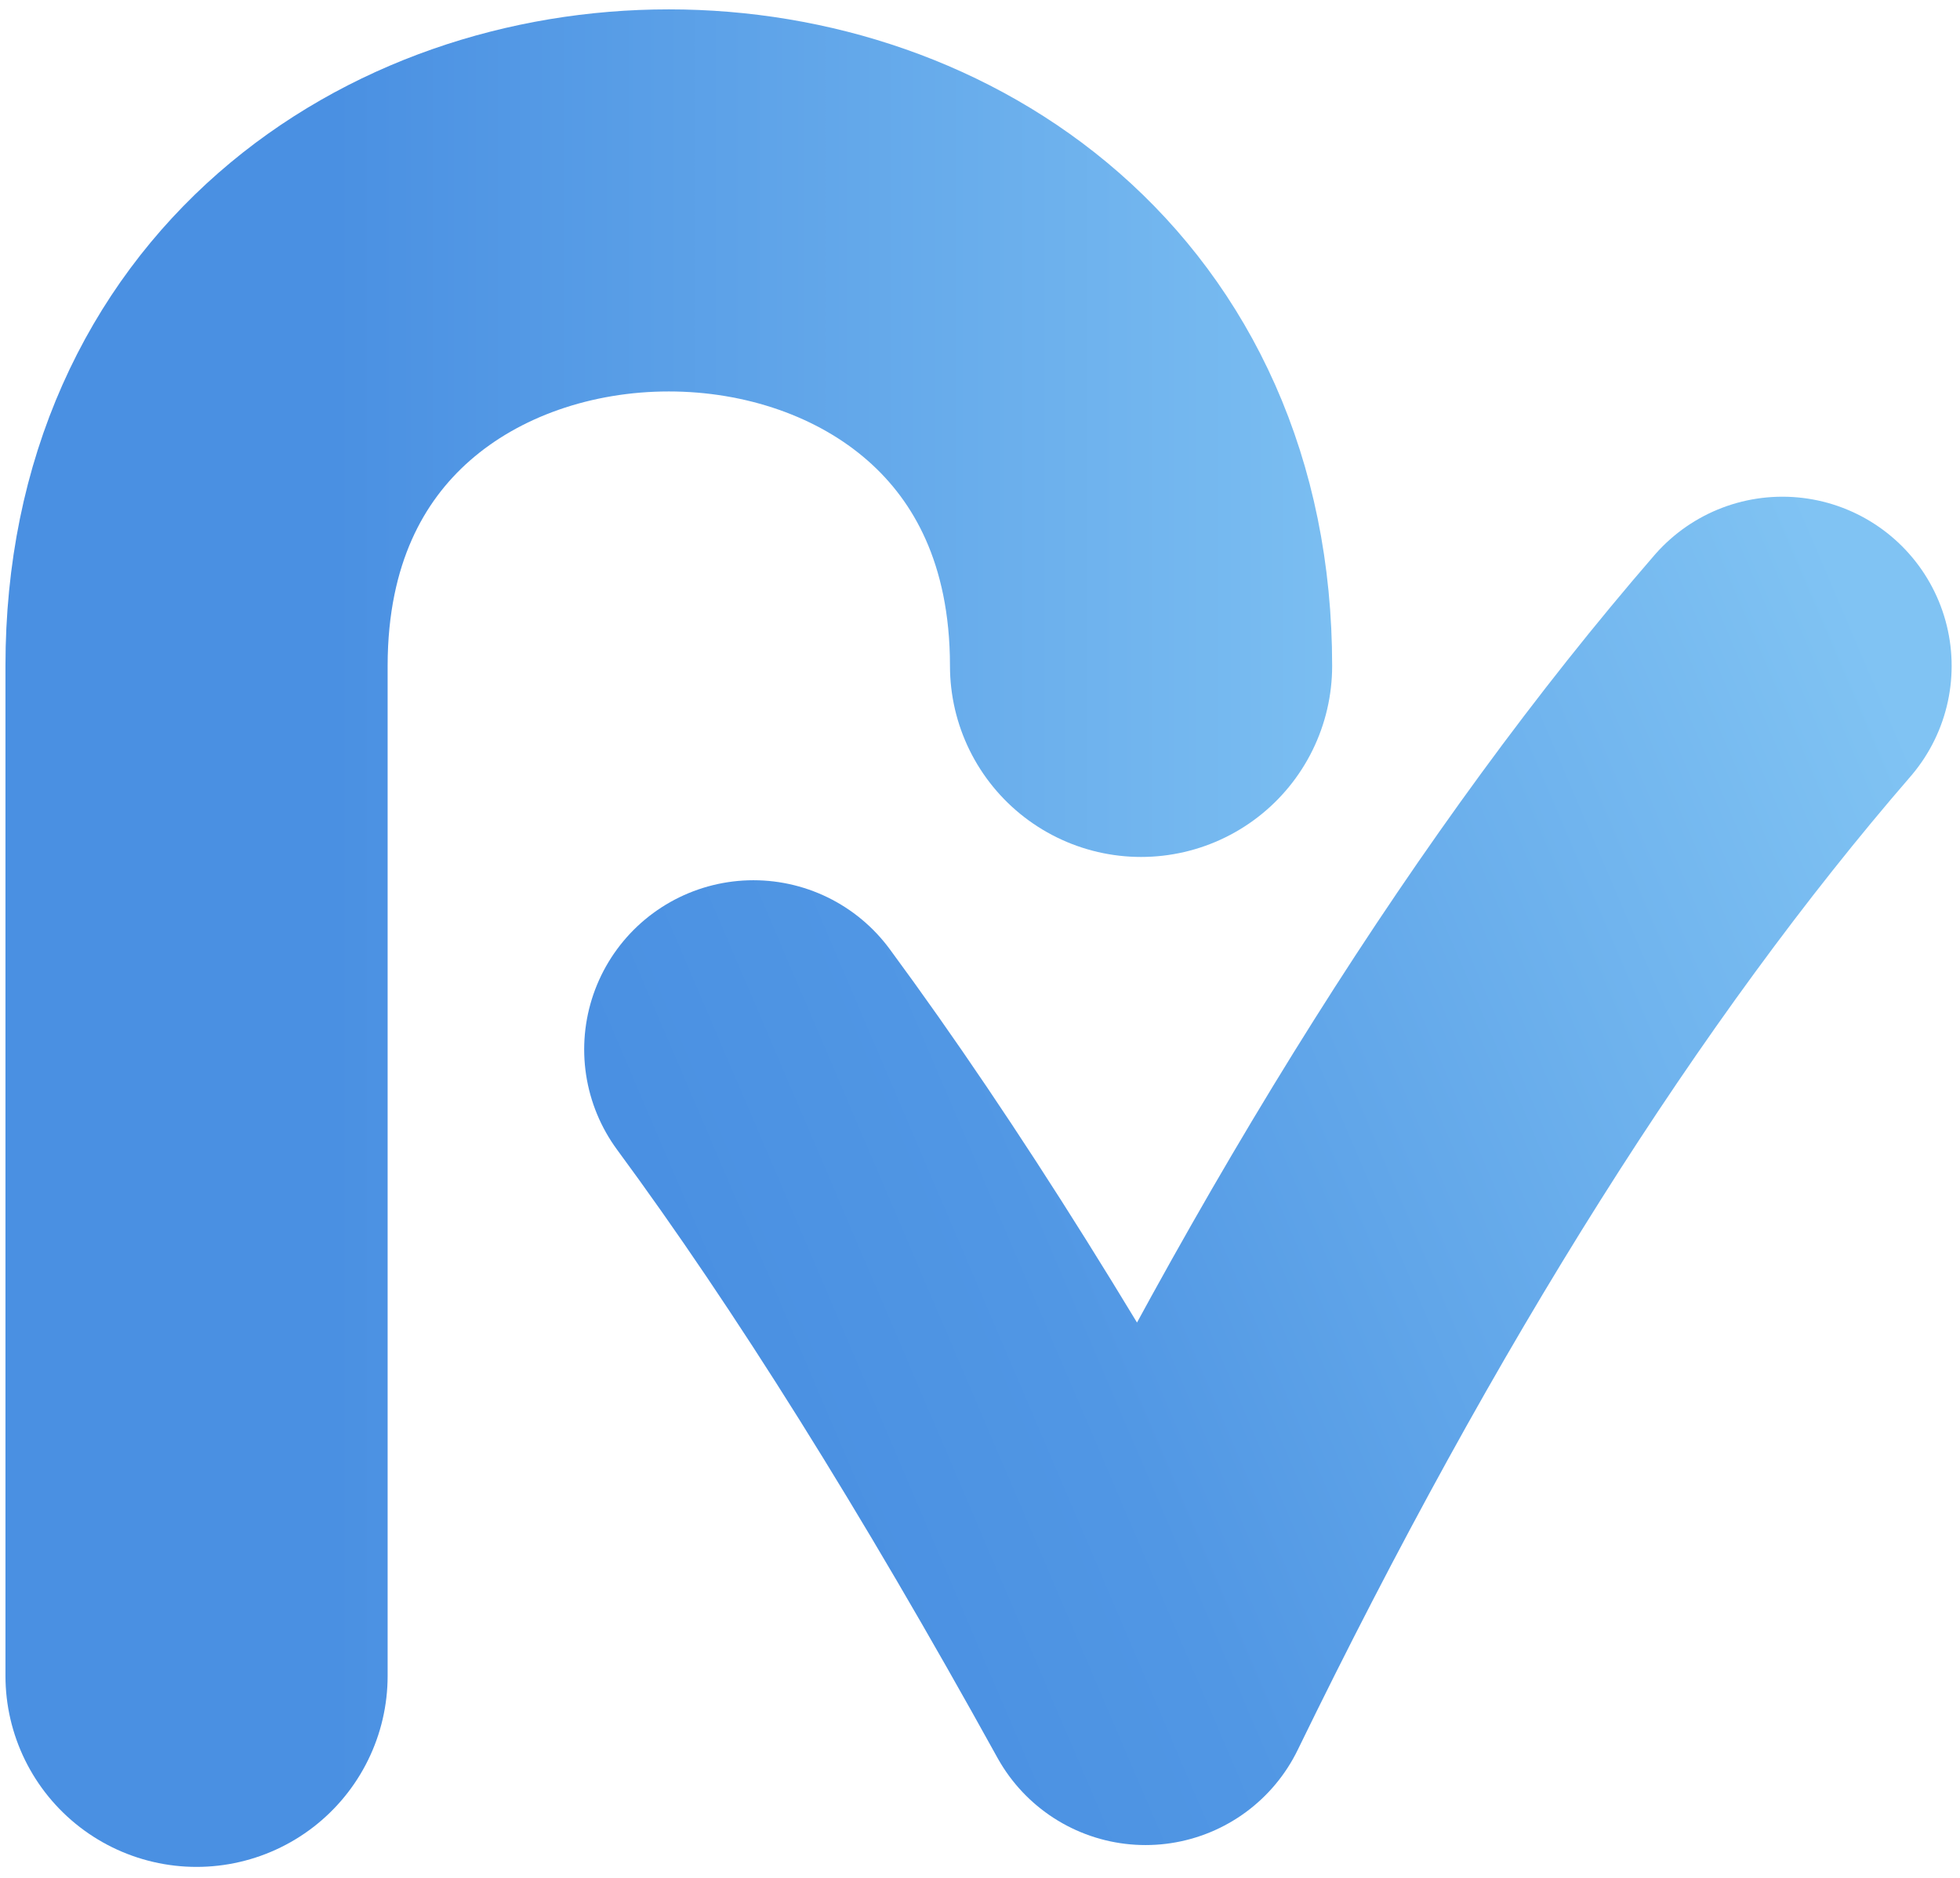 <?xml version="1.0" encoding="UTF-8"?>
<svg width="359px" height="344px" viewBox="0 0 359 344" version="1.1" xmlns="http://www.w3.org/2000/svg" xmlns:xlink="http://www.w3.org/1999/xlink">
    <!-- Generator: Sketch 53.2 (72643) - https://sketchapp.com -->
    <title>LogoOnly</title>
    <desc>Created with Sketch.</desc>
    <defs>
        <linearGradient x1="107.163%" y1="-5.453%" x2="-12.606%" y2="44.709%" id="linearGradient-1">
            <stop stop-color="#80C3F3" offset="0%"></stop>
            <stop stop-color="#5197E4" offset="75.243%"></stop>
            <stop stop-color="#4A90E2" offset="100%"></stop>
        </linearGradient>
        <linearGradient x1="131.794%" y1="11.108%" x2="14.835%" y2="11.108%" id="linearGradient-2">
            <stop stop-color="#80C3F3" offset="0%"></stop>
            <stop stop-color="#4A90E2" offset="100%"></stop>
        </linearGradient>
    </defs>
    <g id="LogoOnly" stroke="none" stroke-width="1" fill="none" fill-rule="evenodd" stroke-linecap="round" stroke-linejoin="round">
        <path d="M138,192.266 C160.391,222.643 184.331,260.898 209.82,307.031 C247.049,230.521 285.932,168.844 326.469,122" id="Path" stroke="url(#linearGradient-1)" stroke-width="62"></path>
        <path d="M36,307.031 C36,285.395 36,223.718 36,122 C36,8.289 209,8.289 209,122" id="Path-2" stroke="url(#linearGradient-2)" stroke-width="70"></path>
    </g>
</svg>